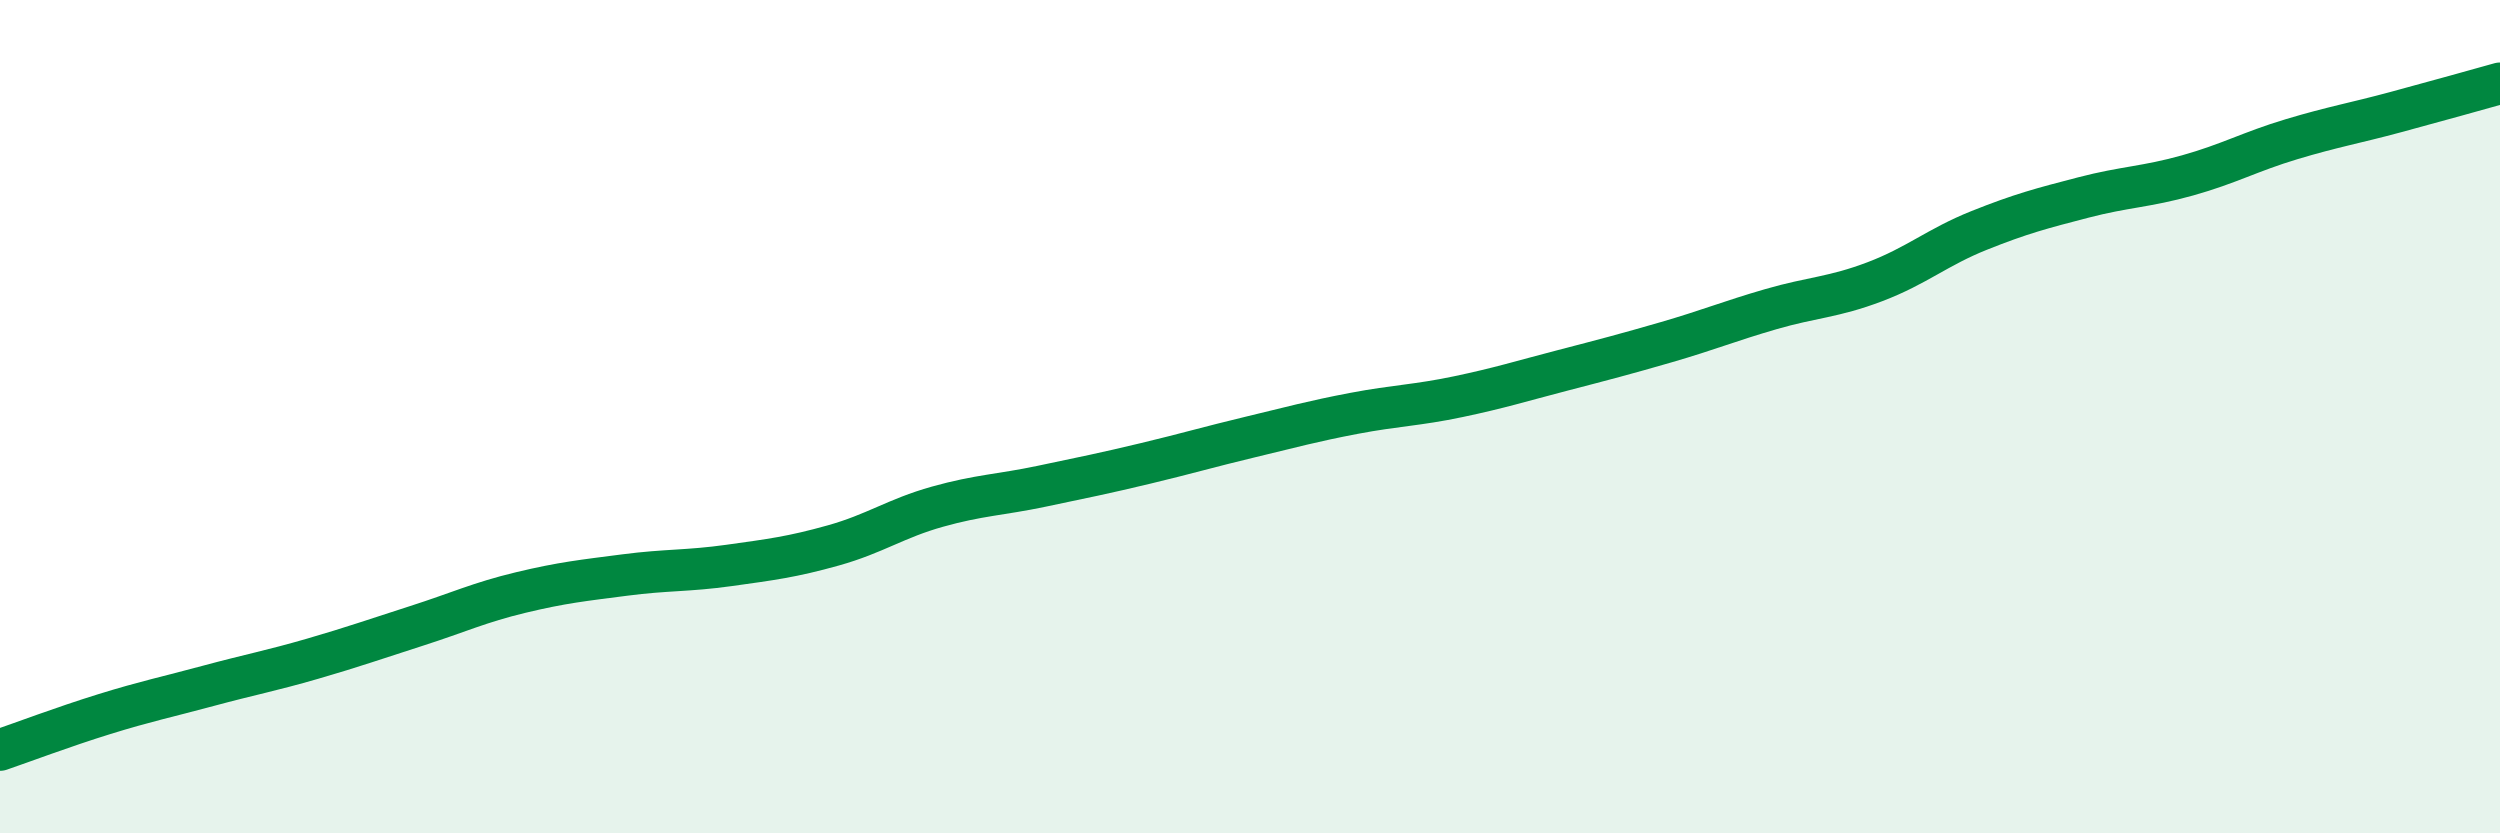 
    <svg width="60" height="20" viewBox="0 0 60 20" xmlns="http://www.w3.org/2000/svg">
      <path
        d="M 0,18 C 0.5,17.83 1.5,17.45 2.5,17.14 C 3.5,16.83 4,16.73 5,16.46 C 6,16.19 6.5,16.1 7.5,15.81 C 8.5,15.52 9,15.34 10,15.02 C 11,14.7 11.5,14.46 12.5,14.22 C 13.5,13.98 14,13.93 15,13.8 C 16,13.67 16.5,13.71 17.5,13.57 C 18.5,13.43 19,13.37 20,13.09 C 21,12.81 21.5,12.44 22.5,12.16 C 23.5,11.88 24,11.88 25,11.67 C 26,11.46 26.5,11.36 27.5,11.12 C 28.5,10.88 29,10.73 30,10.49 C 31,10.25 31.5,10.11 32.5,9.92 C 33.5,9.73 34,9.73 35,9.52 C 36,9.31 36.5,9.15 37.5,8.89 C 38.5,8.63 39,8.5 40,8.21 C 41,7.92 41.5,7.71 42.5,7.42 C 43.5,7.13 44,7.14 45,6.76 C 46,6.38 46.5,5.93 47.5,5.53 C 48.5,5.13 49,5 50,4.74 C 51,4.48 51.5,4.49 52.5,4.21 C 53.5,3.93 54,3.64 55,3.34 C 56,3.04 56.5,2.96 57.5,2.69 C 58.5,2.42 59.5,2.14 60,2L60 20L0 20Z"
        fill="#008740"
        opacity="0.1"
        stroke-linecap="round"
        stroke-linejoin="round"
      />
      <path
        d="M 0,18 C 0.5,17.83 1.5,17.45 2.5,17.14 C 3.5,16.83 4,16.73 5,16.46 C 6,16.19 6.5,16.1 7.5,15.81 C 8.5,15.52 9,15.34 10,15.02 C 11,14.7 11.5,14.46 12.5,14.22 C 13.5,13.98 14,13.93 15,13.8 C 16,13.67 16.5,13.71 17.5,13.57 C 18.5,13.43 19,13.37 20,13.09 C 21,12.81 21.5,12.44 22.5,12.16 C 23.5,11.88 24,11.88 25,11.67 C 26,11.46 26.5,11.36 27.5,11.12 C 28.5,10.88 29,10.73 30,10.49 C 31,10.25 31.5,10.11 32.5,9.92 C 33.5,9.73 34,9.73 35,9.52 C 36,9.31 36.5,9.15 37.5,8.89 C 38.5,8.63 39,8.5 40,8.21 C 41,7.92 41.5,7.71 42.5,7.42 C 43.5,7.13 44,7.14 45,6.76 C 46,6.38 46.5,5.93 47.5,5.53 C 48.5,5.13 49,5 50,4.74 C 51,4.48 51.5,4.49 52.5,4.21 C 53.5,3.93 54,3.64 55,3.34 C 56,3.04 56.5,2.96 57.5,2.69 C 58.5,2.42 59.5,2.14 60,2"
        stroke="#008740"
        stroke-width="1"
        fill="none"
        stroke-linecap="round"
        stroke-linejoin="round"
      />
    </svg>
  